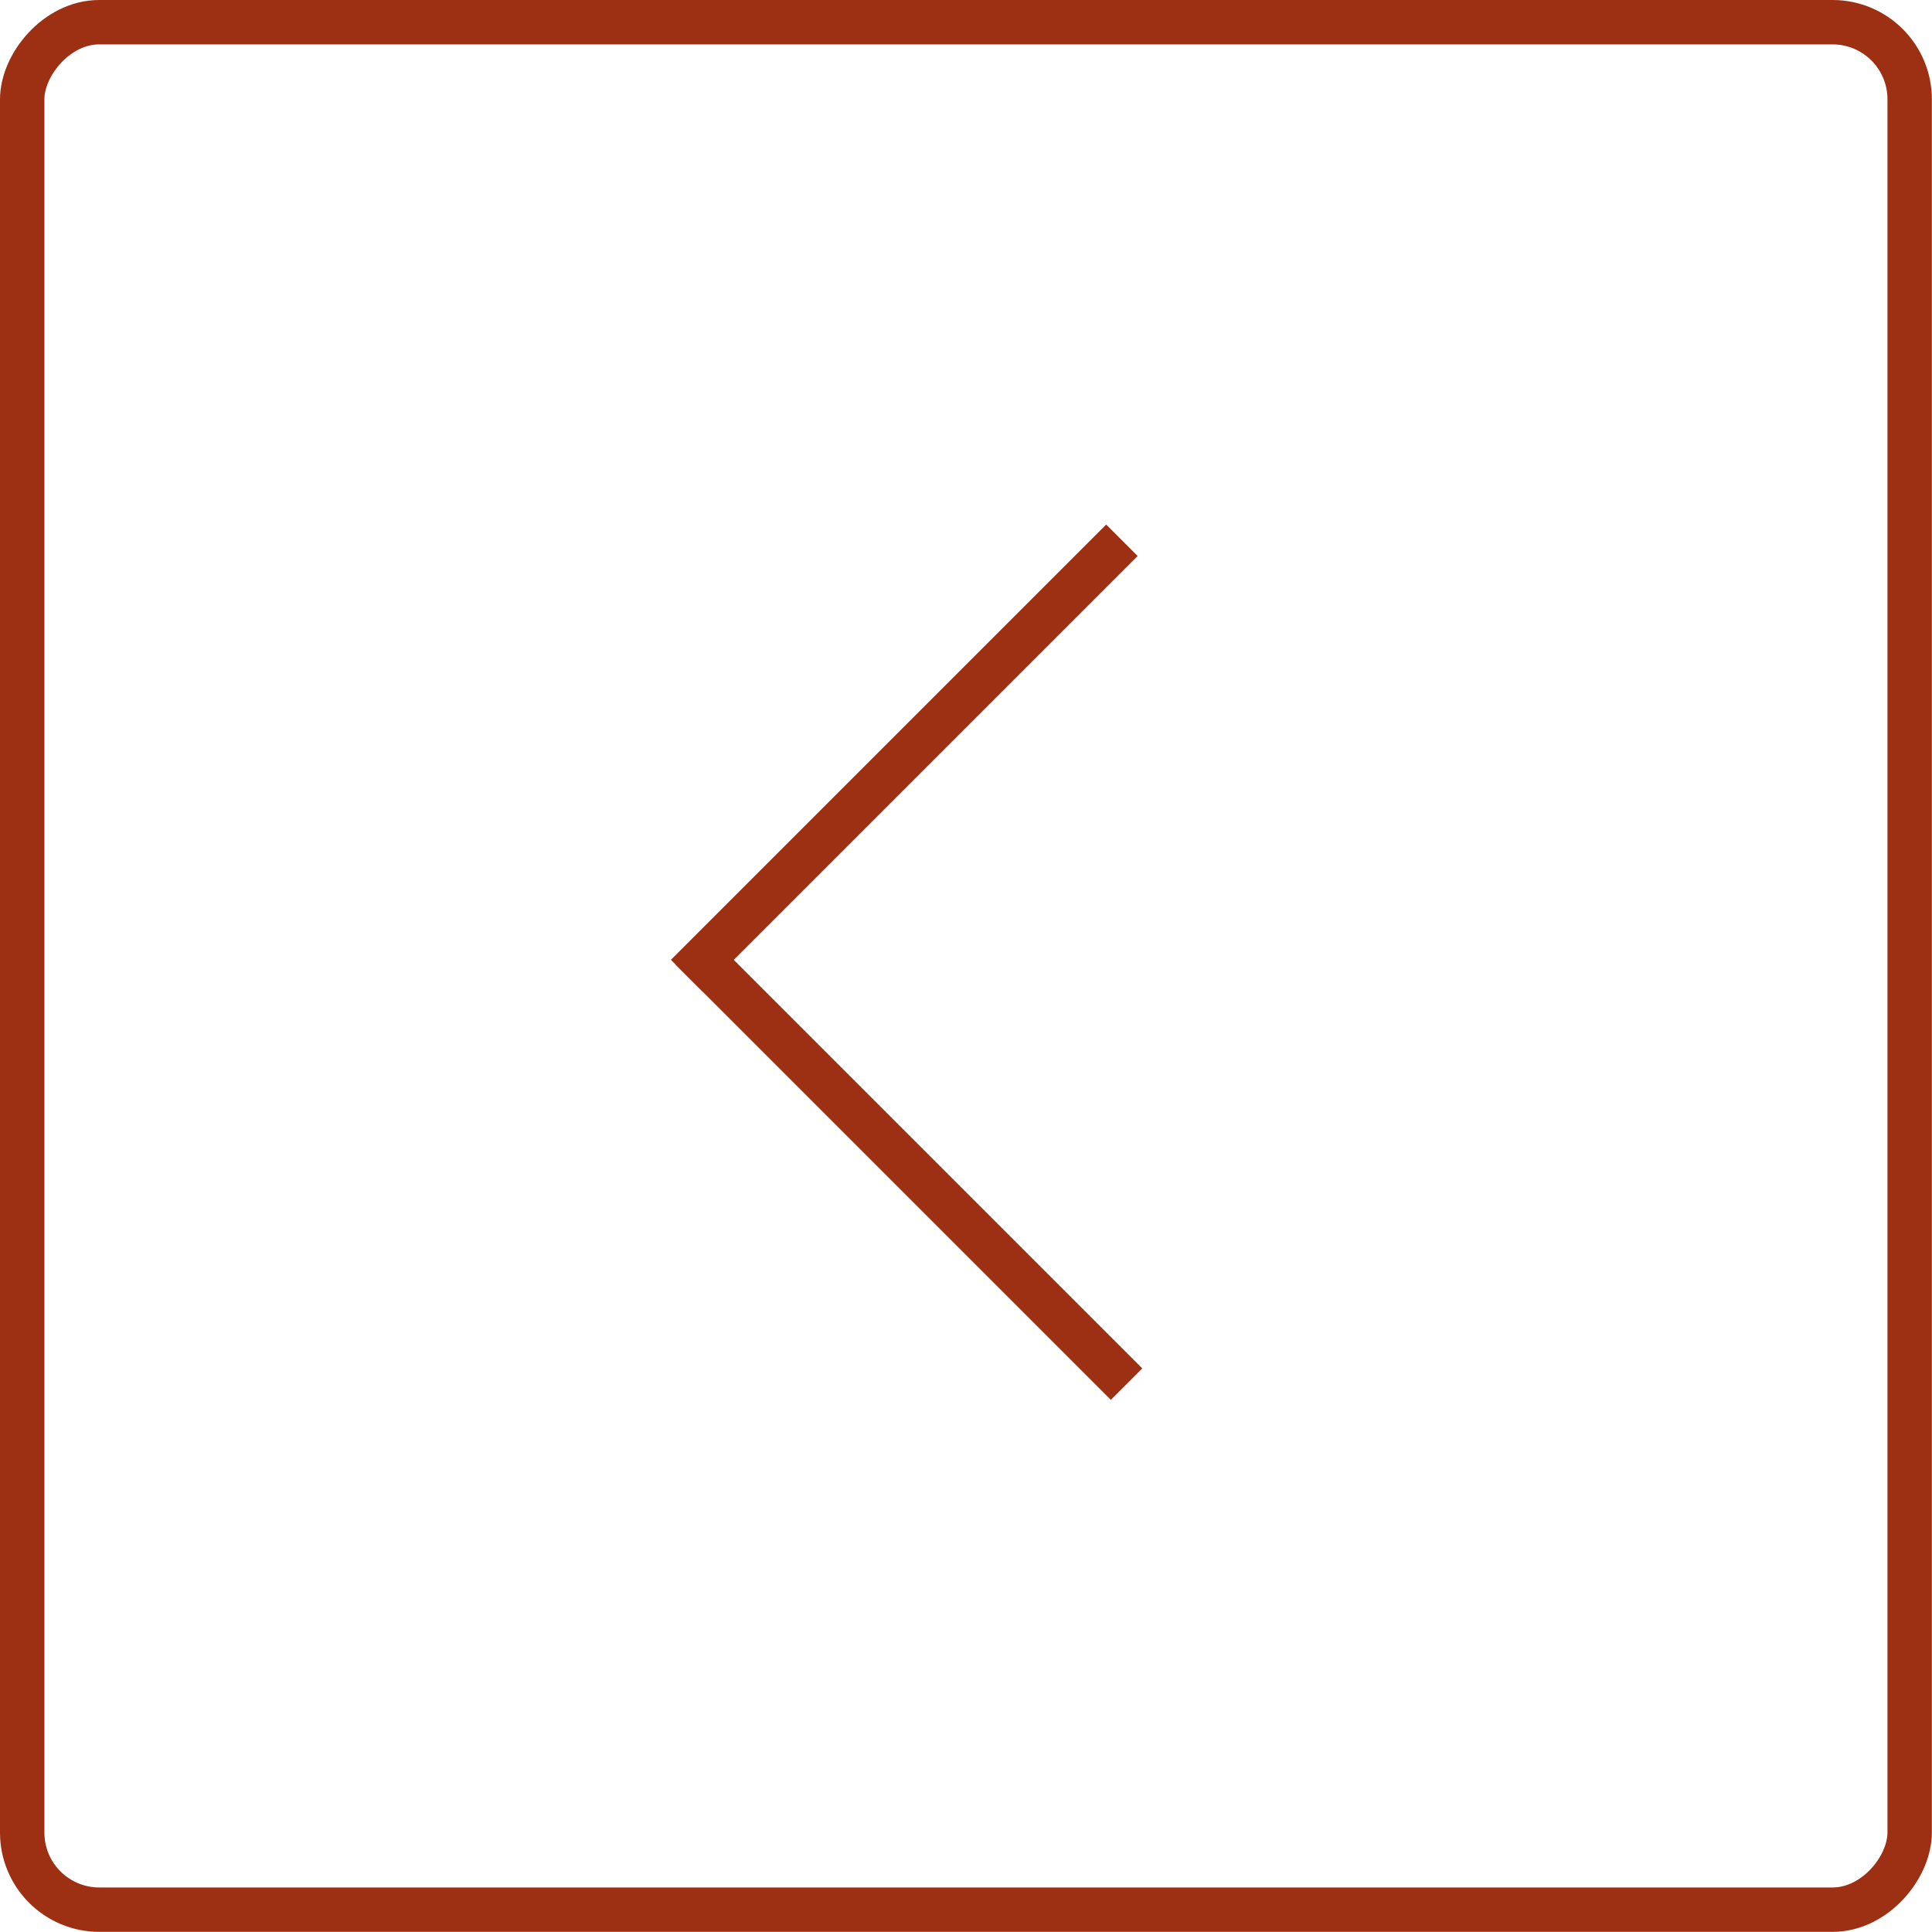 <?xml version="1.0" encoding="UTF-8"?> <svg xmlns="http://www.w3.org/2000/svg" width="1636" height="1636" viewBox="0 0 1636 1636" fill="none"><rect x="-18.795" y="18.795" width="1598.29" height="1598.29" rx="65.272" transform="matrix(-1 0 0 1 1598.29 0)" stroke="#9D3012" stroke-width="37.59"></rect><rect width="37.662" height="521.331" transform="matrix(0.707 -0.707 -0.707 -0.707 940.65 1185.39)" fill="#9D3012"></rect><rect width="37.662" height="521.331" transform="matrix(-0.707 -0.707 -0.707 0.707 963.338 470.801)" fill="#9D3012"></rect></svg> 